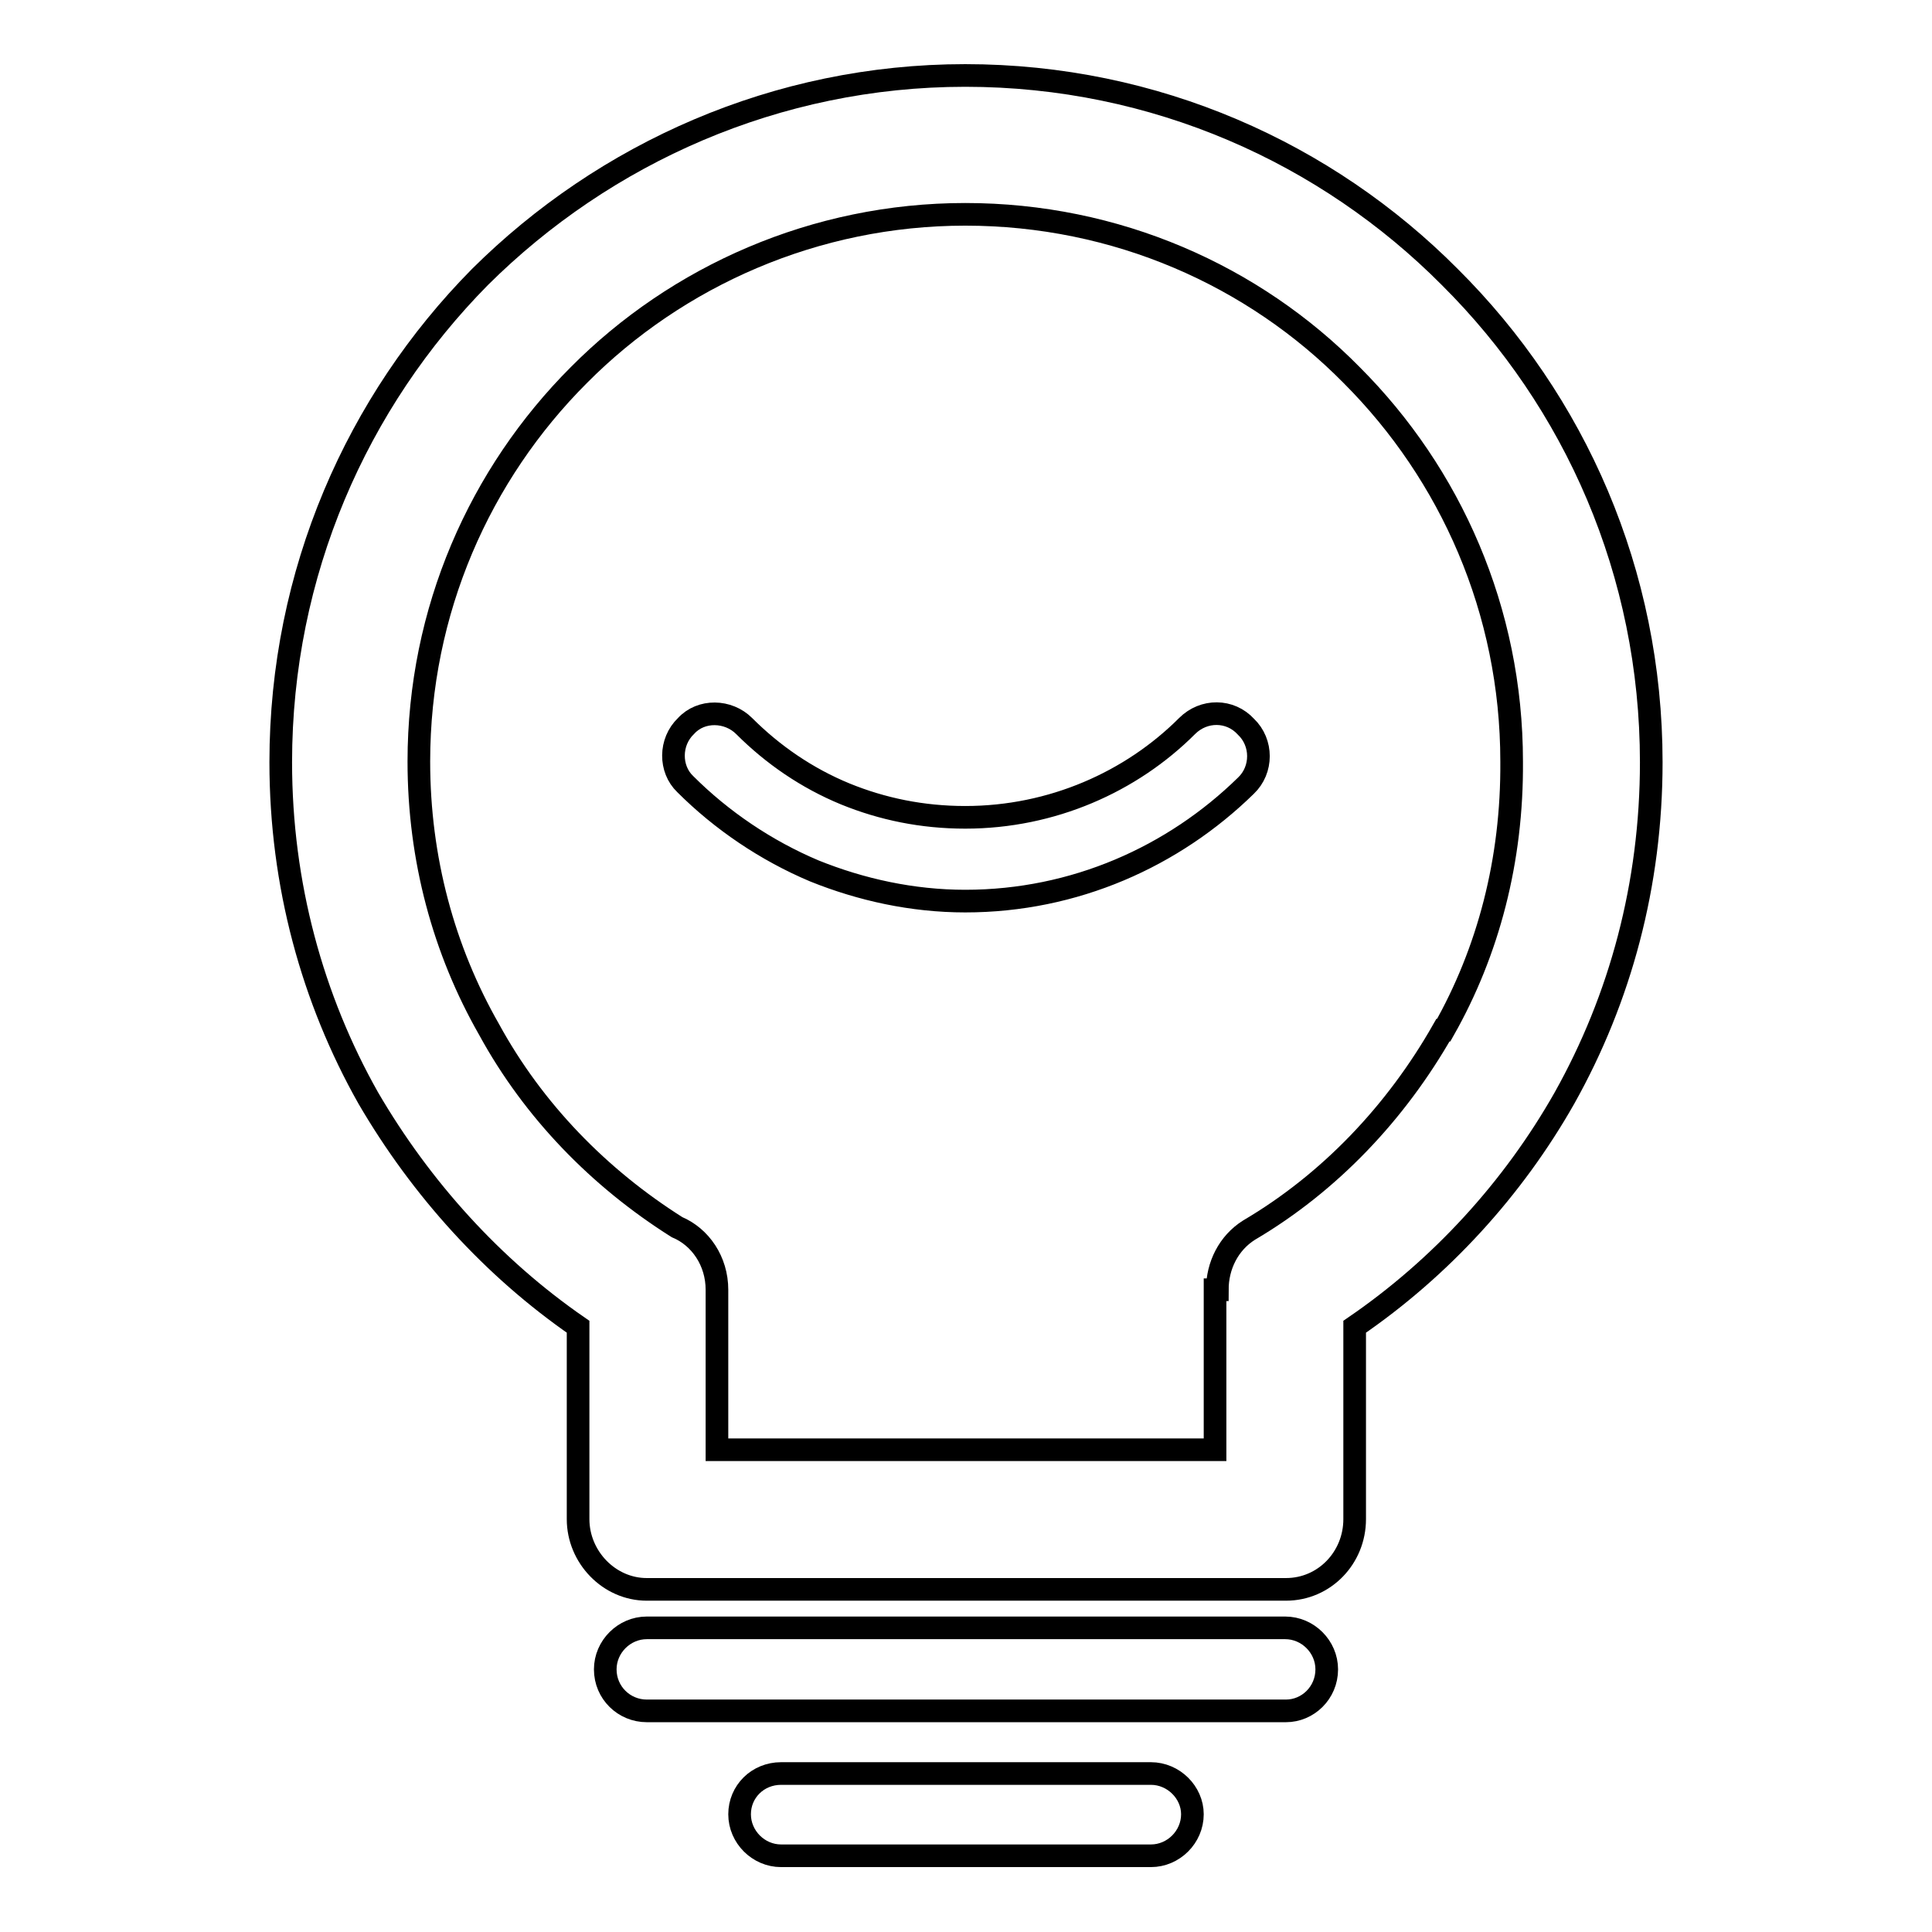 <?xml version="1.0" encoding="utf-8"?>
<!-- Svg Vector Icons : http://www.onlinewebfonts.com/icon -->
<!DOCTYPE svg PUBLIC "-//W3C//DTD SVG 1.1//EN" "http://www.w3.org/Graphics/SVG/1.1/DTD/svg11.dtd">
<svg version="1.1" xmlns="http://www.w3.org/2000/svg" xmlns:xlink="http://www.w3.org/1999/xlink" x="0px" y="0px" viewBox="0 0 256 256" enable-background="new 0 0 256 256" xml:space="preserve">
<g> <path stroke-width="3" fill-opacity="0" stroke="#000000"  d="M157.3,96.2c-7.4,7.4-17.9,12.1-29.4,12.1c-5.7,0-11-1.1-15.9-3.1c-5.1-2.1-9.6-5.2-13.4-9 c-2.1-2.1-5.7-2.2-7.7,0c-2.2,2.1-2.2,5.7-0.1,7.7c4.8,4.8,10.7,8.8,17.1,11.5c6.2,2.5,13,4,20,4c14.5,0,27.6-5.9,37.2-15.3 c2.2-2.1,2.2-5.7,0-7.8C163,94,159.5,94,157.3,96.2L157.3,96.2z M170.3,215.7L170.3,215.7H85.7c-3,0-5.5,2.5-5.5,5.5 c0,3.1,2.5,5.5,5.5,5.5h84.7c2.9,0,5.4-2.4,5.4-5.5C175.8,218.2,173.3,215.7,170.3,215.7L170.3,215.7z M218.8,101L218.8,101 c0-25.1-10.1-47.8-26.7-64.3C175.8,20.3,153.1,10,127.9,10c-25,0-47.8,10.3-64.3,26.7C47.3,53.2,37.2,75.9,37.2,101 c0,16.2,4.2,31.4,11.6,44.5c7,12,16.5,22.5,27.8,30.3v25.5c0,5,4.1,9.3,9.1,9.3h84.7c5.1,0,9.1-4.2,9.1-9.3v-25.5 c11.4-7.8,21-18.3,27.8-30.3C214.7,132.3,218.8,117.2,218.8,101L218.8,101z M191.3,136.5L191.3,136.5h-0.1 c-6.2,10.9-15,20.2-25.7,26.5c-2.7,1.7-4.2,4.7-4.2,7.9H161v21.2H95v-21.2c0-3.8-2.2-7-5.3-8.3c-10.3-6.5-19-15.4-24.9-26.2 c-6-10.5-9.3-22.6-9.3-35.5c0-20,8.1-38.1,21.2-51.2c13-13.1,31.3-21.3,51.2-21.3c20,0,38.2,8.1,51.2,21.3 c13.1,13.1,21.2,31.2,21.2,51.2C200.4,114,197.2,126.1,191.3,136.5L191.3,136.5z M152.5,235L152.5,235h-49c-3.1,0-5.5,2.4-5.5,5.4 c0,3,2.5,5.5,5.5,5.5h49c3,0,5.5-2.5,5.5-5.5C158,237.5,155.5,235,152.5,235L152.5,235z"/></g>
</svg>